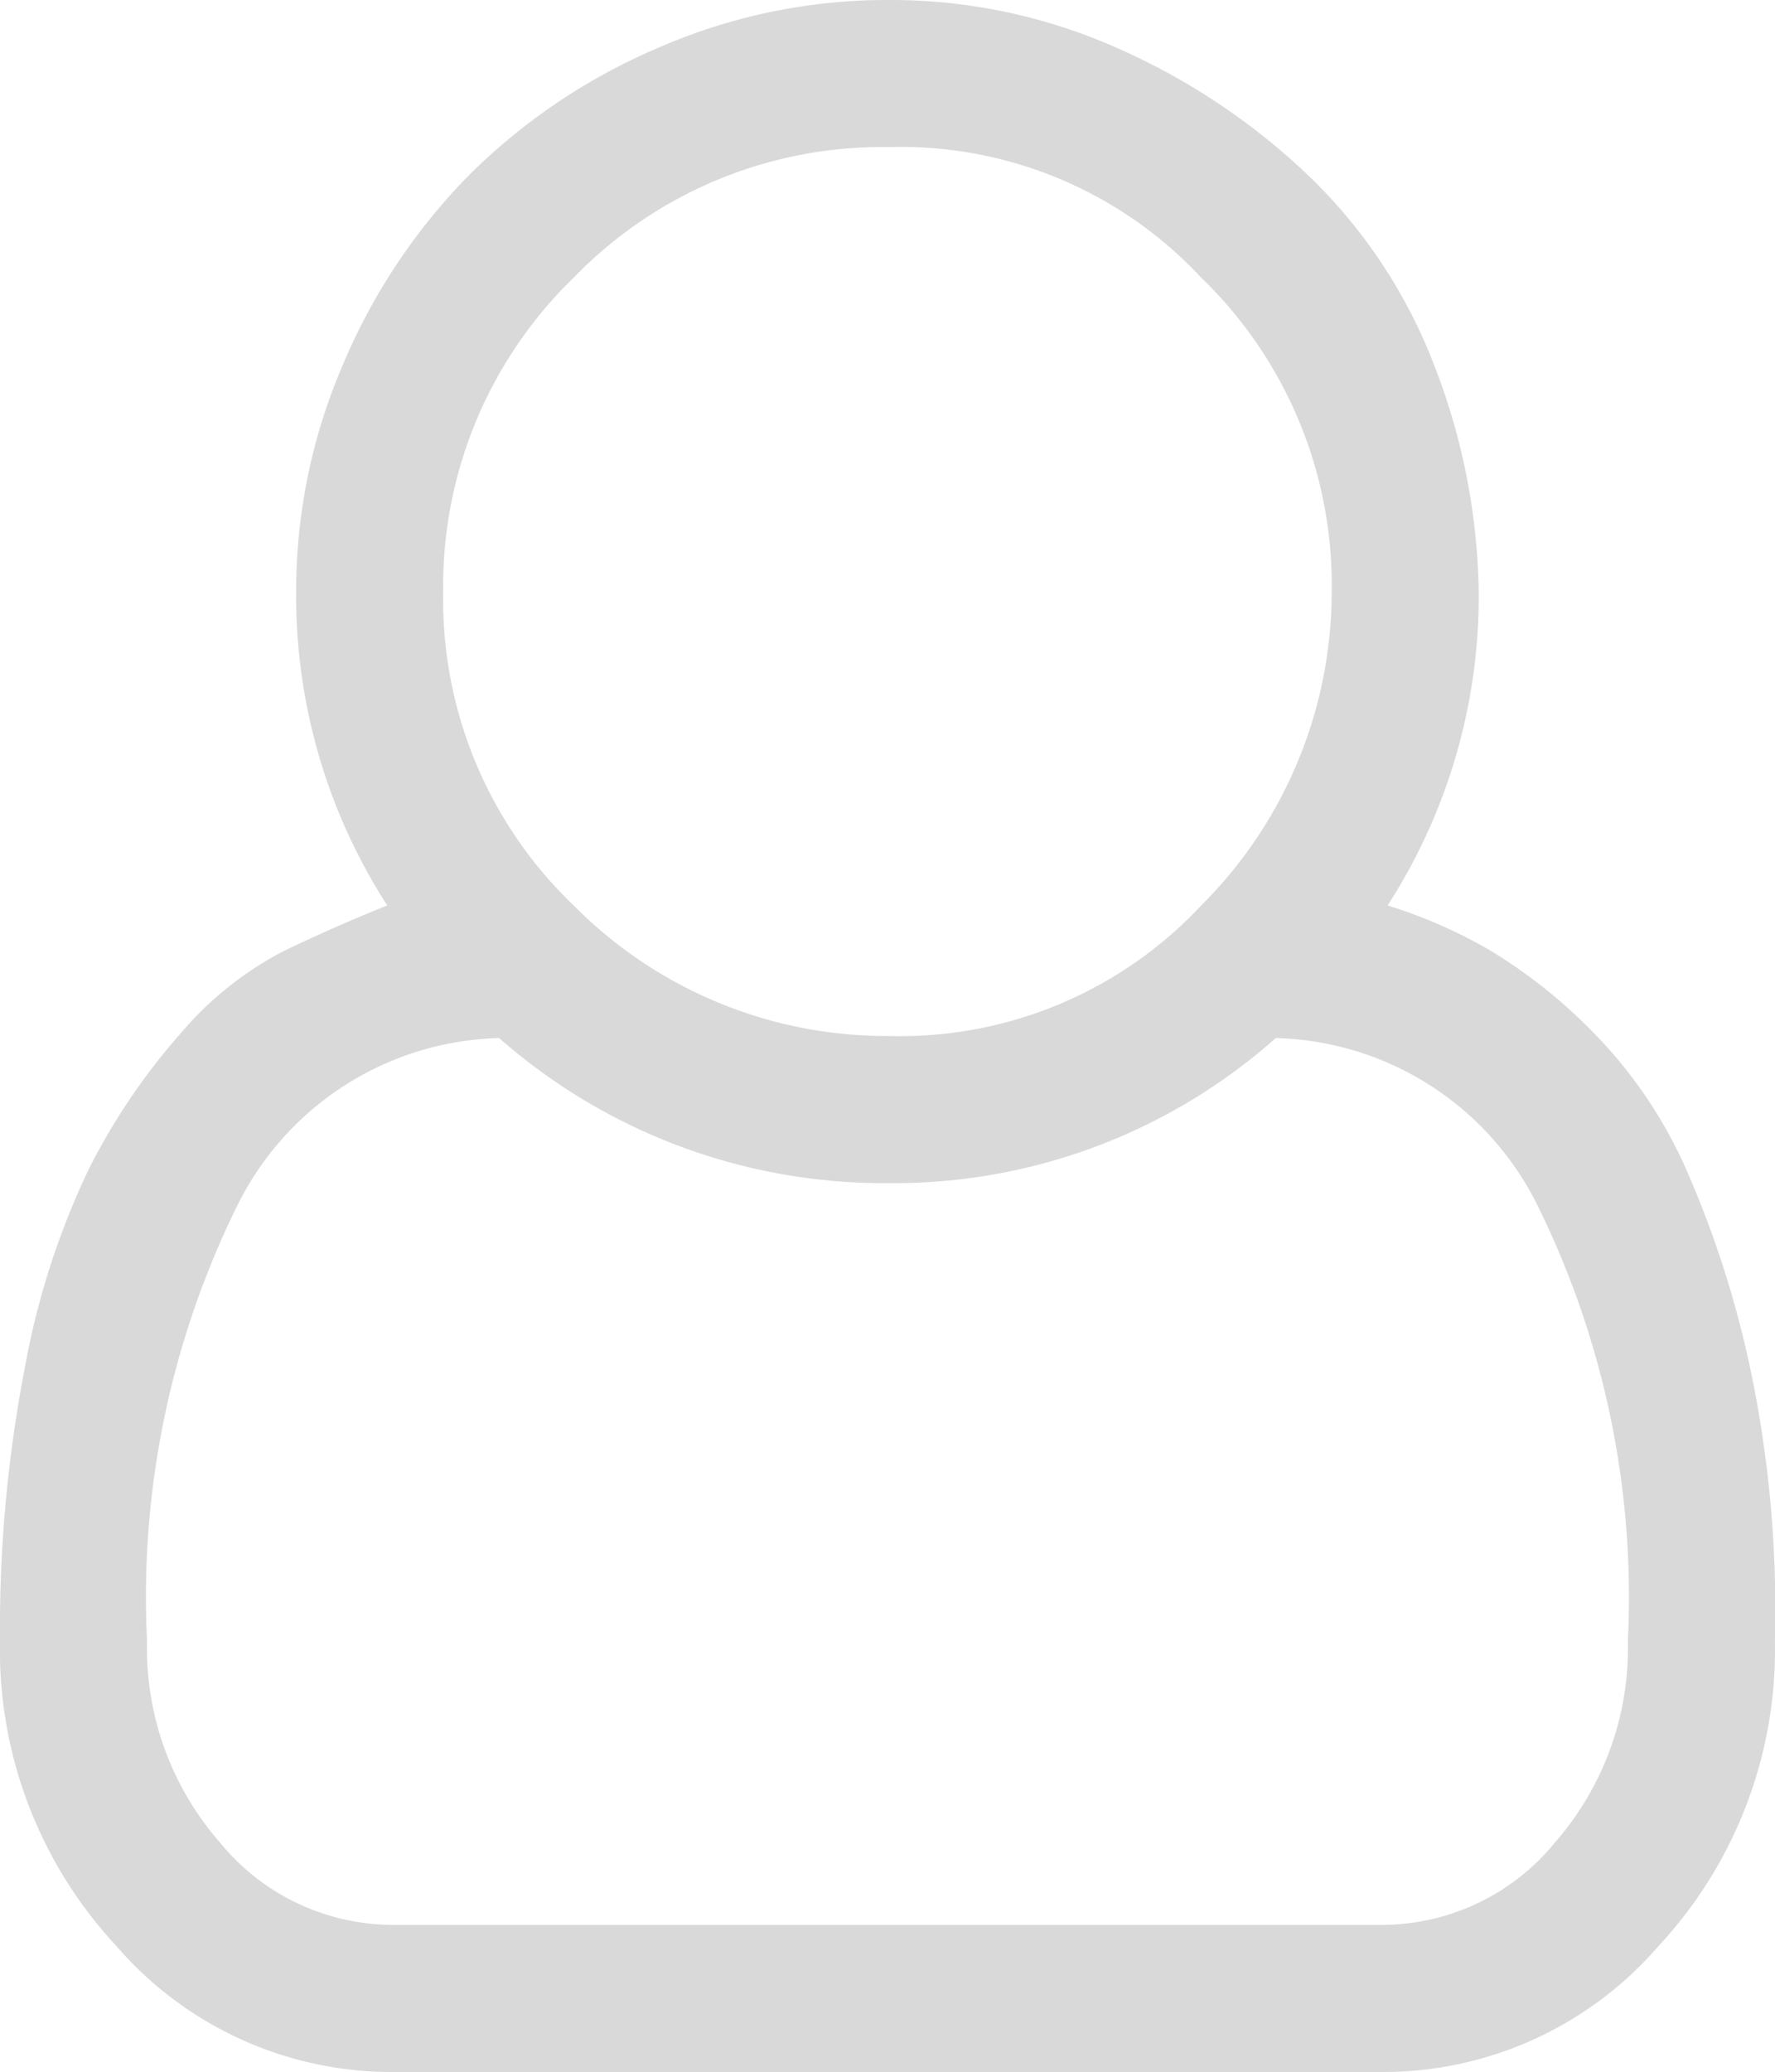 <svg xmlns="http://www.w3.org/2000/svg" width="17.141" height="20" viewBox="0 0 17.141 20">
  <path id="Path_22" data-name="Path 22" d="M-3.74-8.26a4.754,4.754,0,0,1,1,.44,5.044,5.044,0,0,1,1,.8,4.456,4.456,0,0,1,.88,1.3A9.858,9.858,0,0,1-.24-3.8,11.276,11.276,0,0,1,0-1.16,4.194,4.194,0,0,1-1.12,1.78,3.514,3.514,0,0,1-3.8,3h-9.54a3.514,3.514,0,0,1-2.68-1.22,4.194,4.194,0,0,1-1.12-2.94A13.293,13.293,0,0,1-16.9-3.8a7.551,7.551,0,0,1,.62-1.92,6.173,6.173,0,0,1,.88-1.3,3.293,3.293,0,0,1,1-.8q.5-.24,1-.44a5.506,5.506,0,0,1-.88-3.02,5.519,5.519,0,0,1,.46-2.22,5.817,5.817,0,0,1,1.22-1.82,5.817,5.817,0,0,1,1.82-1.22A5.519,5.519,0,0,1-8.56-17a5.379,5.379,0,0,1,2.2.46,6.416,6.416,0,0,1,1.84,1.22A5.033,5.033,0,0,1-3.3-13.5a6.27,6.27,0,0,1,.44,2.22A5.506,5.506,0,0,1-3.74-8.26Zm-4.82-7.32a4.143,4.143,0,0,0-3.04,1.26,4.143,4.143,0,0,0-1.26,3.04A4.077,4.077,0,0,0-11.6-8.26,4.249,4.249,0,0,0-8.56-7,3.979,3.979,0,0,0-5.54-8.26a4.272,4.272,0,0,0,1.26-3.02,4.124,4.124,0,0,0-1.26-3.04A3.963,3.963,0,0,0-8.56-15.58ZM-3.8,1.58A2.159,2.159,0,0,0-2.12.78a2.844,2.844,0,0,0,.7-1.94A8.531,8.531,0,0,0-2.3-5.38a2.9,2.9,0,0,0-2.52-1.6,5.55,5.55,0,0,1-3.74,1.4,5.625,5.625,0,0,1-3.76-1.4,2.9,2.9,0,0,0-2.52,1.6,8.531,8.531,0,0,0-.88,4.22,2.844,2.844,0,0,0,.7,1.94,2.159,2.159,0,0,0,1.68.8Z" transform="translate(17.14 17)" fill="#d9d9d9"/>
</svg>
